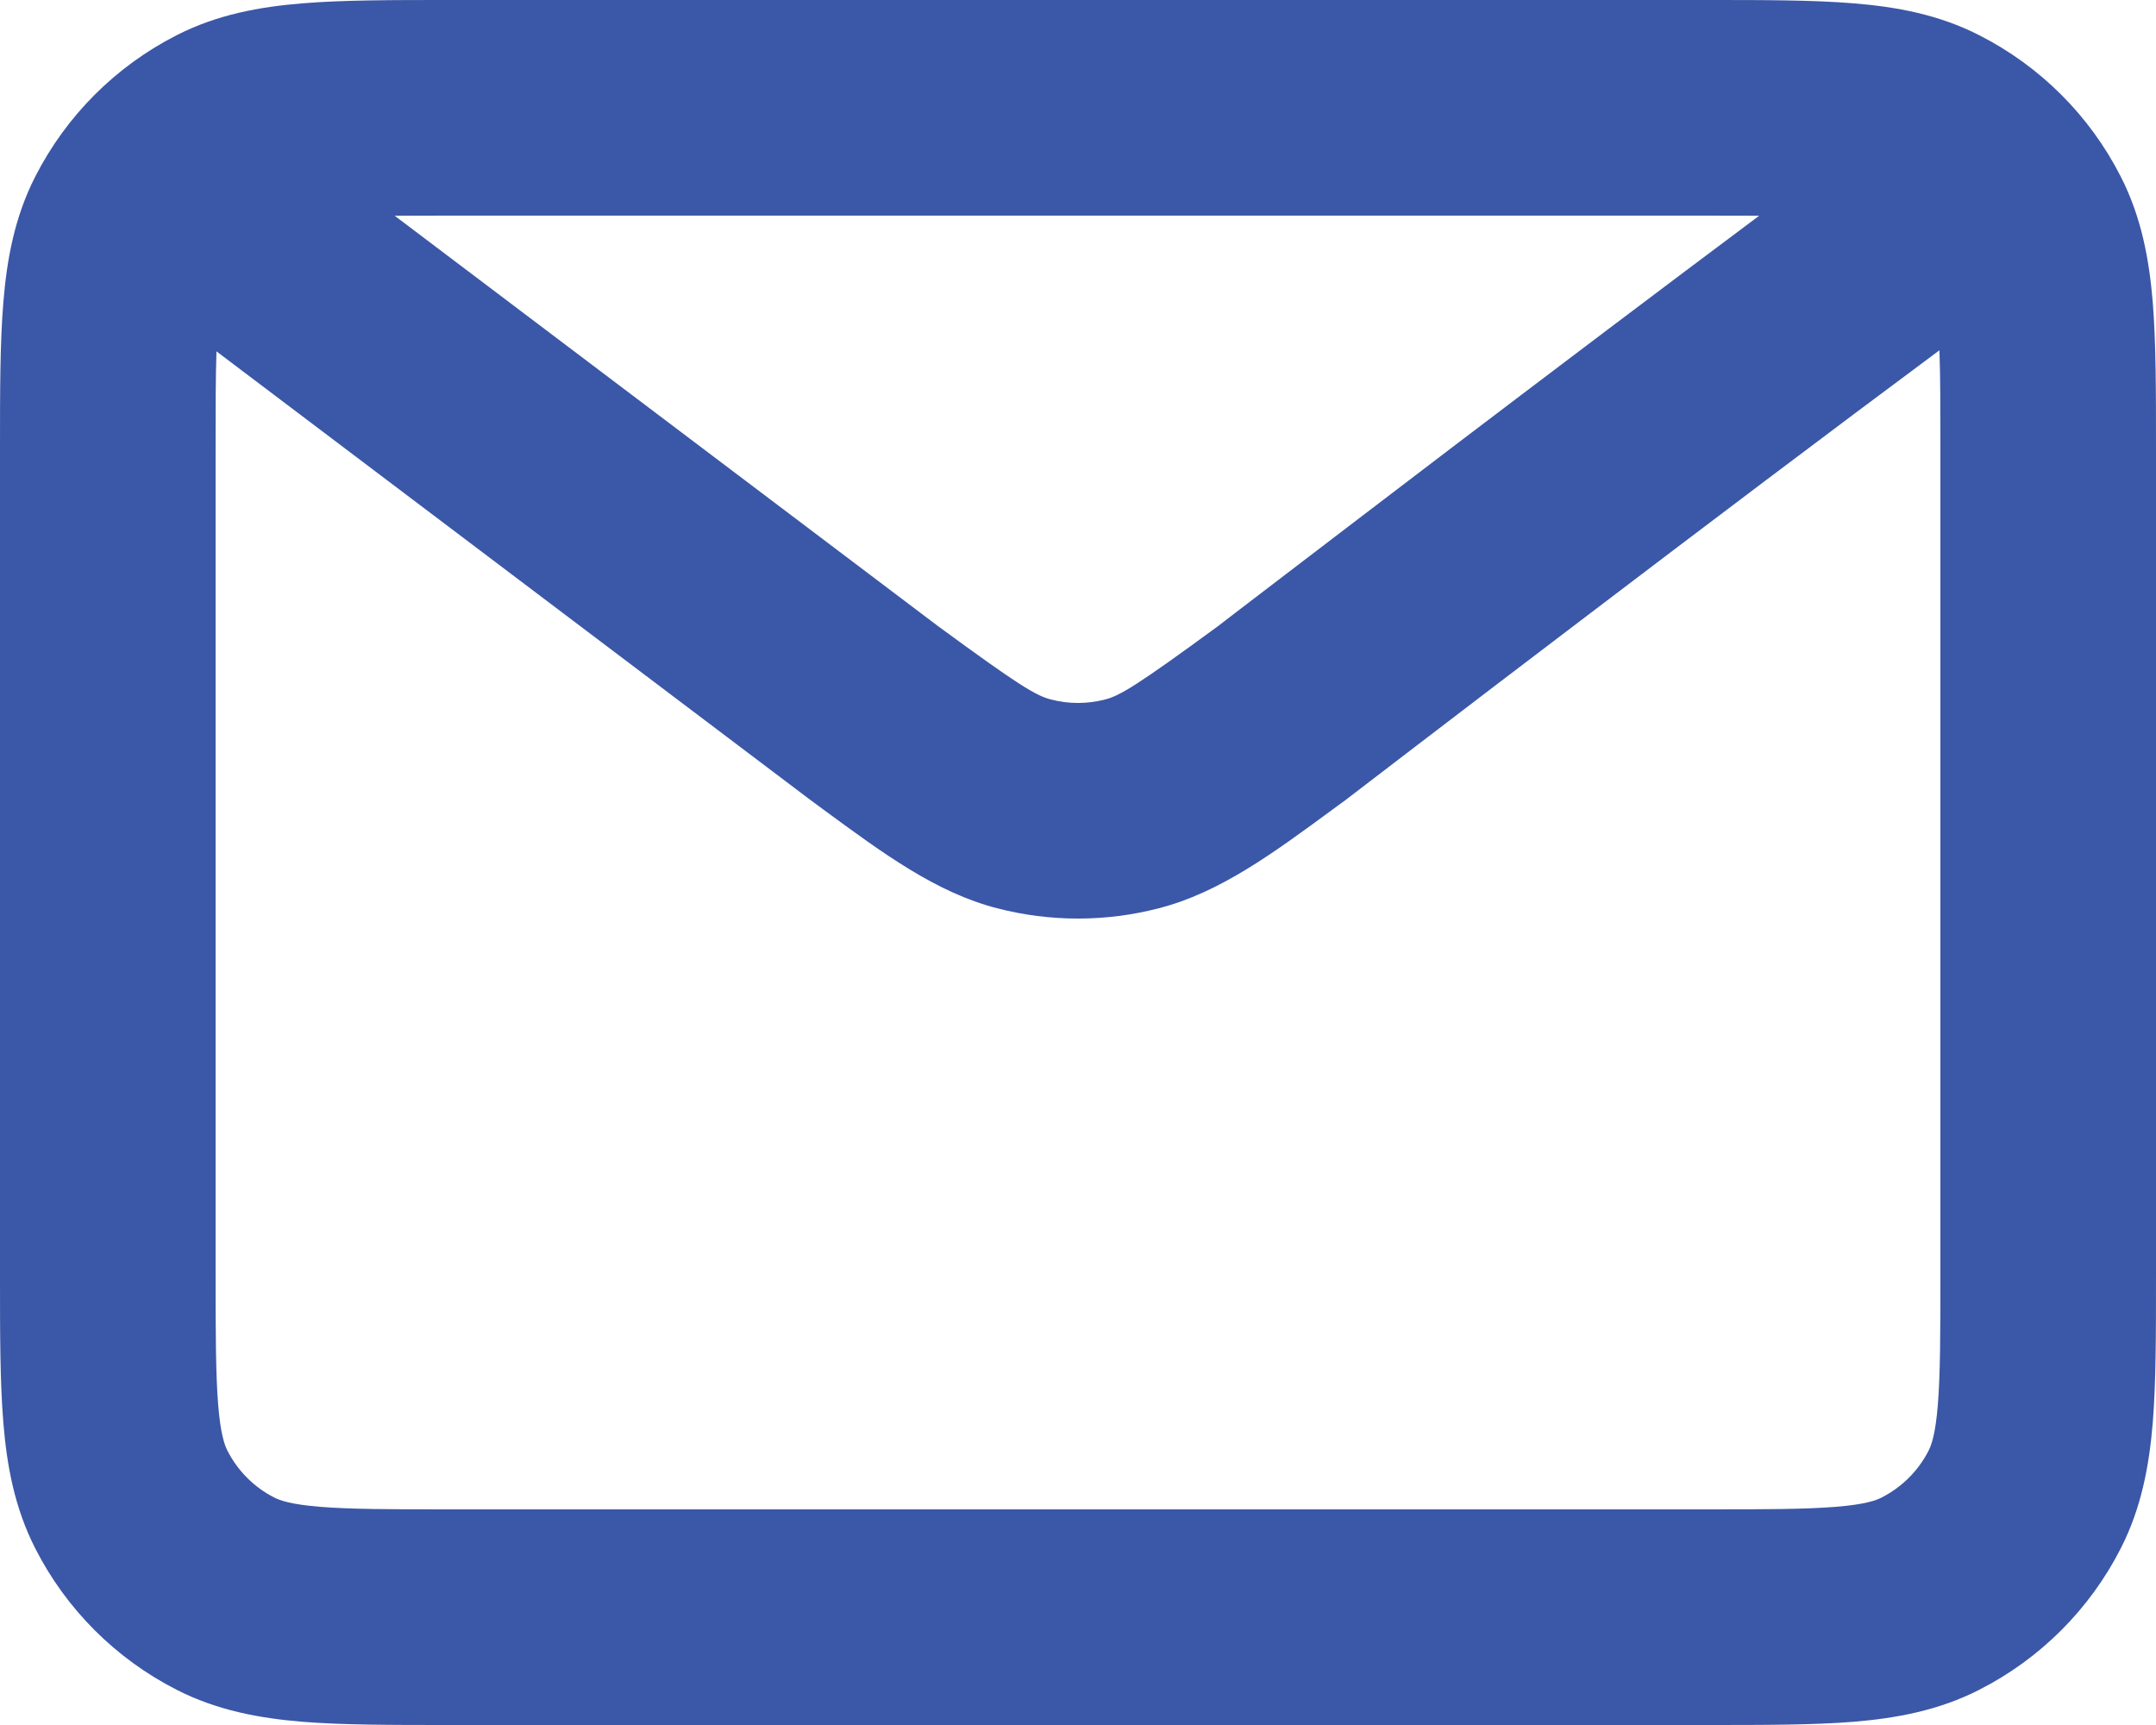 <?xml version="1.0" encoding="UTF-8"?> <svg xmlns="http://www.w3.org/2000/svg" width="20" height="16" viewBox="0 0 20 16" fill="none"><path fill-rule="evenodd" clip-rule="evenodd" d="M4.162 8.60056e-07H15.839C16.366 -1.70213e-05 16.82 -3.25181e-05 17.195 0.031C17.59 0.063 17.983 0.134 18.361 0.327C18.925 0.614 19.385 1.072 19.673 1.638C19.866 2.016 19.937 2.409 19.97 2.804C20 3.178 20 3.632 20 4.158V11.842C20 12.368 20 12.822 19.97 13.196C19.937 13.591 19.866 13.984 19.673 14.362C19.385 14.927 18.925 15.386 18.361 15.673C17.983 15.866 17.59 15.937 17.196 15.97C16.822 16 16.368 16 15.842 16H4.158C3.632 16 3.178 16 2.804 15.97C2.409 15.937 2.016 15.866 1.638 15.673C1.073 15.385 0.614 14.926 0.327 14.362C0.134 13.983 0.063 13.59 0.031 13.195C-3.25181e-05 12.821 -1.70213e-05 12.366 8.60089e-07 11.839V4.162C-1.70213e-05 3.635 -3.23988e-05 3.18 0.031 2.805C0.063 2.41 0.134 2.016 0.327 1.638C0.615 1.073 1.073 0.615 1.638 0.327C2.016 0.134 2.41 0.063 2.805 0.031C3.18 -3.23988e-05 3.635 -1.70213e-05 4.162 8.60056e-07ZM3.661 2.001L8.71 5.814C8.711 5.815 8.712 5.816 8.713 5.816C9.451 6.357 9.609 6.452 9.749 6.488C9.913 6.531 10.086 6.531 10.251 6.488C10.391 6.452 10.55 6.356 11.293 5.812L11.457 5.686C11.569 5.601 11.73 5.477 11.932 5.323C12.334 5.016 12.893 4.589 13.52 4.112C14.397 3.446 15.411 2.679 16.319 2.001C16.166 2 15.995 2 15.8 2H4.2C3.997 2 3.819 2 3.661 2.001ZM17.991 3.249C16.985 3.996 15.766 4.917 14.73 5.705C14.104 6.18 13.547 6.605 13.146 6.912C12.946 7.065 12.784 7.189 12.673 7.274L12.502 7.405L12.484 7.419C12.444 7.448 12.404 7.477 12.365 7.506C11.806 7.917 11.315 8.279 10.751 8.424C10.259 8.552 9.741 8.552 9.248 8.424C8.685 8.279 8.195 7.918 7.637 7.508C7.598 7.479 7.558 7.45 7.518 7.42C7.51 7.415 7.502 7.409 7.495 7.403L2.008 3.259C2 3.501 2 3.802 2 4.2V11.8C2 12.377 2.001 12.749 2.024 13.032C2.046 13.304 2.084 13.404 2.109 13.454C2.205 13.643 2.358 13.796 2.546 13.891C2.595 13.916 2.696 13.954 2.967 13.976C3.25 13.999 3.621 14 4.197 14H15.803C16.379 14 16.75 13.999 17.033 13.976C17.304 13.954 17.404 13.916 17.453 13.891C17.642 13.795 17.796 13.642 17.891 13.454C17.916 13.405 17.954 13.304 17.976 13.033C17.999 12.751 18 12.379 18 11.804V4.197C18 3.794 18 3.492 17.991 3.249Z" fill="#3B57A7"></path></svg> 